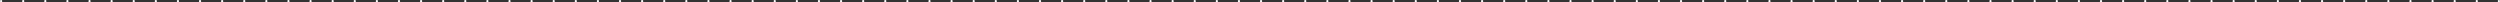 <svg width="3393" height="3" viewBox="0 0 3393 3" fill="none" xmlns="http://www.w3.org/2000/svg">
<rect x="0" y="0" width="3393" height="3" fill="#333333" stroke="none"/>
<circle cx="1.5" cy="1.5" r="1.5" fill="white"/>
<circle cx="1171.5" cy="1.5" r="1.5" fill="white"/>
<circle cx="31.5" cy="1.5" r="1.5" fill="white"/>
<circle cx="1201.5" cy="1.5" r="1.5" fill="white"/>
<circle cx="61.5" cy="1.5" r="1.5" fill="white"/>
<circle cx="1231.5" cy="1.5" r="1.5" fill="white"/>
<circle cx="91.5" cy="1.5" r="1.5" fill="white"/>
<circle cx="1261.5" cy="1.5" r="1.5" fill="white"/>
<circle cx="121.5" cy="1.5" r="1.5" fill="white"/>
<circle cx="1291.5" cy="1.5" r="1.5" fill="white"/>
<circle cx="2341.5" cy="1.5" r="1.5" fill="white"/>
<circle cx="151.5" cy="1.5" r="1.5" fill="white"/>
<circle cx="1321.5" cy="1.5" r="1.5" fill="white"/>
<circle cx="2371.5" cy="1.5" r="1.5" fill="white"/>
<circle cx="181.5" cy="1.5" r="1.5" fill="white"/>
<circle cx="1351.5" cy="1.5" r="1.5" fill="white"/>
<circle cx="2401.5" cy="1.5" r="1.5" fill="white"/>
<circle cx="211.5" cy="1.5" r="1.5" fill="white"/>
<circle cx="1381.5" cy="1.5" r="1.5" fill="white"/>
<circle cx="2431.5" cy="1.5" r="1.5" fill="white"/>
<circle cx="241.5" cy="1.5" r="1.5" fill="white"/>
<circle cx="1411.5" cy="1.5" r="1.5" fill="white"/>
<circle cx="2461.5" cy="1.5" r="1.5" fill="white"/>
<circle cx="271.5" cy="1.5" r="1.5" fill="white"/>
<circle cx="1441.5" cy="1.5" r="1.5" fill="white"/>
<circle cx="2491.5" cy="1.5" r="1.5" fill="white"/>
<circle cx="301.5" cy="1.5" r="1.5" fill="white"/>
<circle cx="1471.5" cy="1.5" r="1.5" fill="white"/>
<circle cx="2521.5" cy="1.5" r="1.5" fill="white"/>
<circle cx="331.5" cy="1.5" r="1.5" fill="white"/>
<circle cx="1501.5" cy="1.5" r="1.5" fill="white"/>
<circle cx="2551.5" cy="1.5" r="1.5" fill="white"/>
<circle cx="361.5" cy="1.5" r="1.5" fill="white"/>
<circle cx="1531.5" cy="1.5" r="1.5" fill="white"/>
<circle cx="2581.5" cy="1.5" r="1.5" fill="white"/>
<circle cx="391.5" cy="1.5" r="1.5" fill="white"/>
<circle cx="1561.5" cy="1.5" r="1.5" fill="white"/>
<circle cx="2611.5" cy="1.5" r="1.5" fill="white"/>
<circle cx="421.5" cy="1.5" r="1.5" fill="white"/>
<circle cx="1591.5" cy="1.5" r="1.5" fill="white"/>
<circle cx="2641.5" cy="1.5" r="1.5" fill="white"/>
<circle cx="451.5" cy="1.5" r="1.5" fill="white"/>
<circle cx="1621.5" cy="1.5" r="1.5" fill="white"/>
<circle cx="2671.5" cy="1.5" r="1.5" fill="white"/>
<circle cx="481.5" cy="1.5" r="1.5" fill="white"/>
<circle cx="1651.5" cy="1.5" r="1.5" fill="white"/>
<circle cx="2701.5" cy="1.5" r="1.5" fill="white"/>
<circle cx="511.5" cy="1.5" r="1.5" fill="white"/>
<circle cx="1681.5" cy="1.5" r="1.5" fill="white"/>
<circle cx="2731.5" cy="1.5" r="1.5" fill="white"/>
<circle cx="541.5" cy="1.5" r="1.5" fill="white"/>
<circle cx="1711.5" cy="1.5" r="1.5" fill="white"/>
<circle cx="2761.5" cy="1.5" r="1.5" fill="white"/>
<circle cx="571.5" cy="1.5" r="1.5" fill="white"/>
<circle cx="1741.5" cy="1.5" r="1.5" fill="white"/>
<circle cx="2791.5" cy="1.5" r="1.5" fill="white"/>
<circle cx="601.5" cy="1.5" r="1.5" fill="white"/>
<circle cx="1771.5" cy="1.5" r="1.5" fill="white"/>
<circle cx="2821.5" cy="1.5" r="1.5" fill="white"/>
<circle cx="631.5" cy="1.5" r="1.5" fill="white"/>
<circle cx="1801.5" cy="1.5" r="1.5" fill="white"/>
<circle cx="2851.5" cy="1.5" r="1.5" fill="white"/>
<circle cx="661.5" cy="1.5" r="1.5" fill="white"/>
<circle cx="1831.5" cy="1.5" r="1.5" fill="white"/>
<circle cx="2881.5" cy="1.5" r="1.5" fill="white"/>
<circle cx="691.5" cy="1.5" r="1.5" fill="white"/>
<circle cx="1861.5" cy="1.5" r="1.5" fill="white"/>
<circle cx="2911.5" cy="1.5" r="1.5" fill="white"/>
<circle cx="721.5" cy="1.5" r="1.5" fill="white"/>
<circle cx="1891.5" cy="1.5" r="1.5" fill="white"/>
<circle cx="2941.5" cy="1.5" r="1.5" fill="white"/>
<circle cx="751.5" cy="1.5" r="1.5" fill="white"/>
<circle cx="1921.5" cy="1.5" r="1.5" fill="white"/>
<circle cx="2971.5" cy="1.5" r="1.5" fill="white"/>
<circle cx="781.5" cy="1.5" r="1.5" fill="white"/>
<circle cx="1951.5" cy="1.5" r="1.5" fill="white"/>
<circle cx="3001.5" cy="1.5" r="1.5" fill="white"/>
<circle cx="811.5" cy="1.5" r="1.5" fill="white"/>
<circle cx="1981.5" cy="1.5" r="1.5" fill="white"/>
<circle cx="3031.5" cy="1.5" r="1.5" fill="white"/>
<circle cx="841.5" cy="1.5" r="1.5" fill="white"/>
<circle cx="2011.5" cy="1.5" r="1.5" fill="white"/>
<circle cx="3061.5" cy="1.5" r="1.5" fill="white"/>
<circle cx="871.5" cy="1.5" r="1.5" fill="white"/>
<circle cx="2041.5" cy="1.5" r="1.5" fill="white"/>
<circle cx="3091.5" cy="1.5" r="1.5" fill="white"/>
<circle cx="901.5" cy="1.5" r="1.5" fill="white"/>
<circle cx="2071.5" cy="1.5" r="1.5" fill="white"/>
<circle cx="3121.5" cy="1.5" r="1.5" fill="white"/>
<circle cx="931.5" cy="1.5" r="1.5" fill="white"/>
<circle cx="2101.5" cy="1.5" r="1.5" fill="white"/>
<circle cx="3151.5" cy="1.5" r="1.5" fill="white"/>
<circle cx="961.5" cy="1.5" r="1.5" fill="white"/>
<circle cx="2131.5" cy="1.5" r="1.5" fill="white"/>
<circle cx="3181.5" cy="1.5" r="1.5" fill="white"/>
<circle cx="991.5" cy="1.5" r="1.5" fill="white"/>
<circle cx="2161.5" cy="1.5" r="1.5" fill="white"/>
<circle cx="3211.5" cy="1.5" r="1.5" fill="white"/>
<circle cx="1021.5" cy="1.5" r="1.5" fill="white"/>
<circle cx="2191.5" cy="1.5" r="1.5" fill="white"/>
<circle cx="3241.5" cy="1.5" r="1.5" fill="white"/>
<circle cx="1051.5" cy="1.5" r="1.5" fill="white"/>
<circle cx="2221.5" cy="1.5" r="1.5" fill="white"/>
<circle cx="3271.5" cy="1.5" r="1.5" fill="white"/>
<circle cx="1081.5" cy="1.5" r="1.5" fill="white"/>
<circle cx="2251.5" cy="1.5" r="1.5" fill="white"/>
<circle cx="3301.5" cy="1.5" r="1.5" fill="white"/>
<circle cx="1111.5" cy="1.5" r="1.5" fill="white"/>
<circle cx="2281.5" cy="1.5" r="1.5" fill="white"/>
<circle cx="3331.5" cy="1.5" r="1.5" fill="white"/>
<circle cx="1141.5" cy="1.5" r="1.5" fill="white"/>
<circle cx="2311.5" cy="1.5" r="1.5" fill="white"/>
<circle cx="3361.5" cy="1.5" r="1.5" fill="white"/>
<circle cx="3391.5" cy="1.5" r="1.5" fill="white"/>
</svg>
